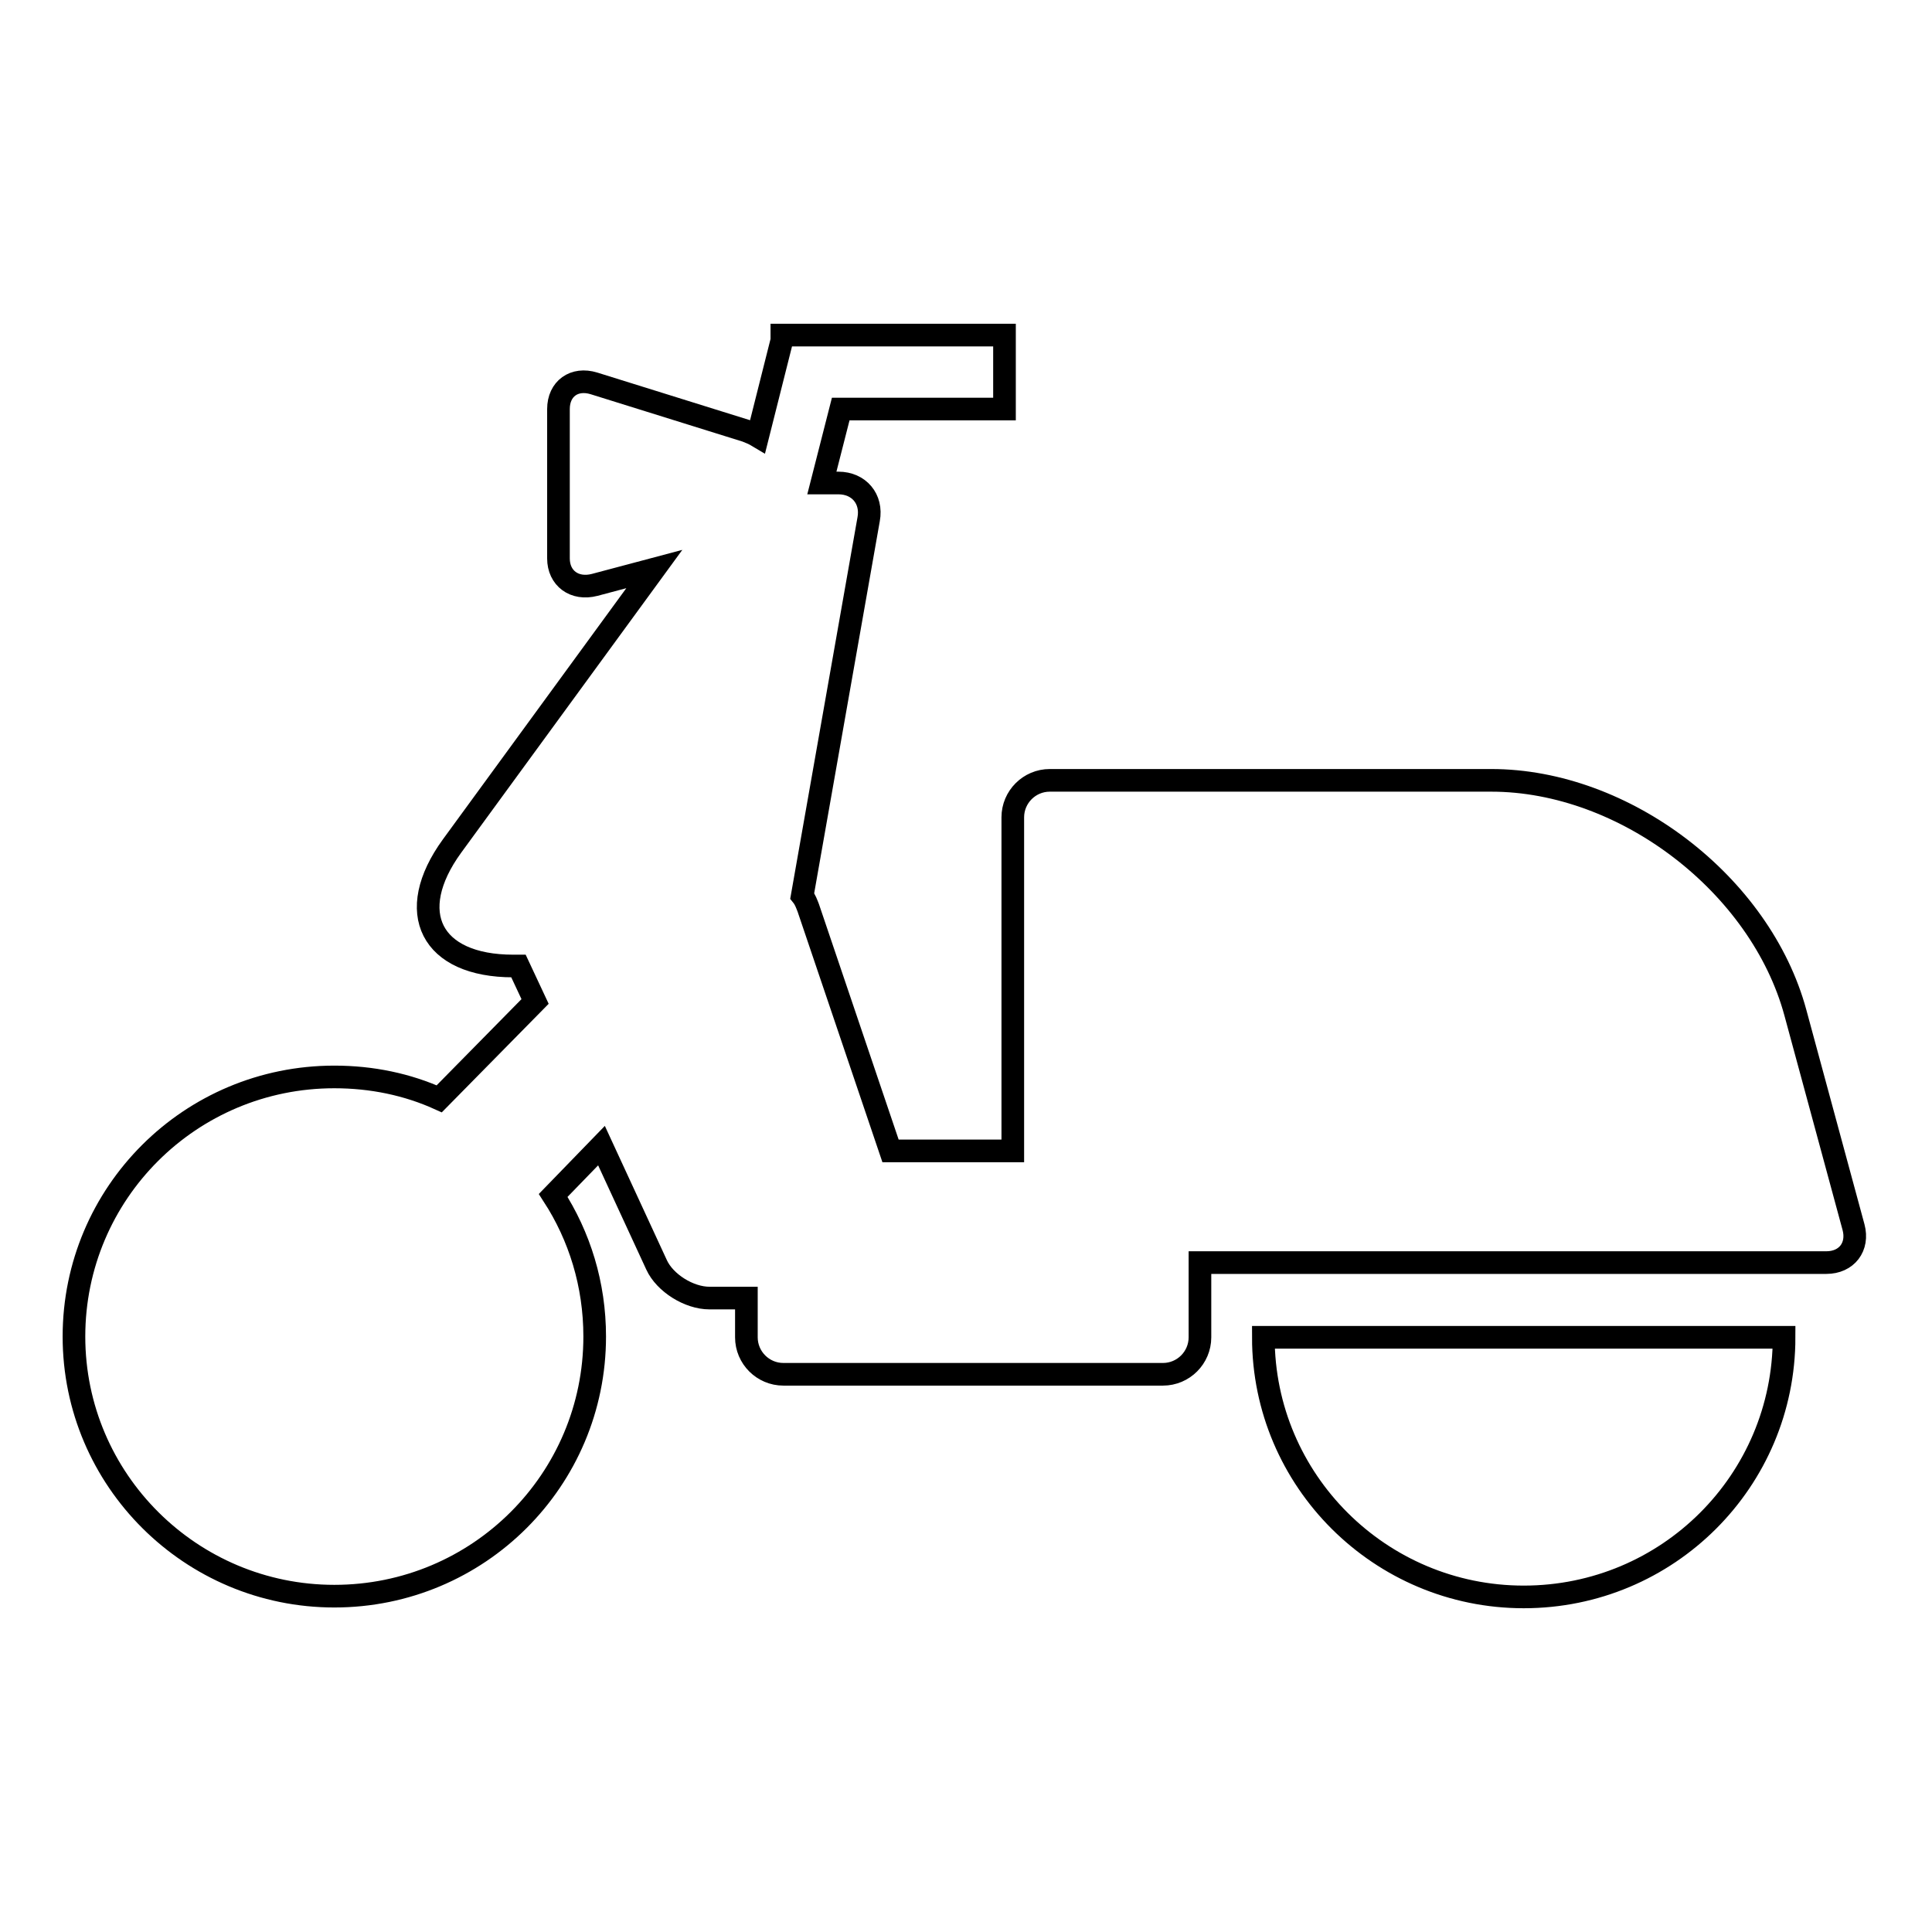<?xml version="1.0" encoding="utf-8"?>
<!-- Svg Vector Icons : http://www.onlinewebfonts.com/icon -->
<!DOCTYPE svg PUBLIC "-//W3C//DTD SVG 1.1//EN" "http://www.w3.org/Graphics/SVG/1.1/DTD/svg11.dtd">
<svg version="1.1" xmlns="http://www.w3.org/2000/svg" xmlns:xlink="http://www.w3.org/1999/xlink" x="0px" y="0px" viewBox="0 0 256 256" enable-background="new 0 0 256 256" xml:space="preserve">
<g><g><path stroke-width="3" fill-opacity="0" stroke="#000000"  d="M70.9,132.7l-2.2-4.7l0,0h-0.7c-10.9,0-14.5-7.1-8.1-15.9l26.8-36.7l-7.9,2.1C76.1,78.2,74,76.6,74,74V54.2c0-2.7,2.1-4.2,4.7-3.4l20.2,6.3c0.5,0.2,1,0.4,1.5,0.7l3.2-12.7l0,0v-0.7h29.5v9.8h-21.7l-2.5,9.8h2.2c2.7,0,4.5,2.1,4,4.8l-8.8,49.9c0.4,0.5,0.6,1.1,0.8,1.6l10.9,32.2l0,0h16.2v-44.2c0-2.7,2.2-4.9,4.9-4.9h58.5c17.7,0,35.7,13.8,40.3,30.8l7.7,28.4c0.7,2.6-0.9,4.7-3.6,4.7H159l0,0v9.9c0,2.7-2.2,4.9-4.9,4.9h-50.3c-2.7,0-4.9-2.2-4.9-4.9V172H94c-2.7,0-5.9-2-7-4.4l-7.3-15.8l-6.4,6.6c3.5,5.4,5.5,11.8,5.5,18.7c0,19-15.4,34.4-34.5,34.4c-19,0-34.5-15.4-34.5-34.4c0-19,15.4-34.4,34.5-34.4c5,0,9.7,1,13.9,2.9L70.9,132.7z M236.4,177.2c0,19-15.4,34.4-34.5,34.4c-19,0-34.5-15.4-34.5-34.4H236.4z"/></g></g>
</svg>
